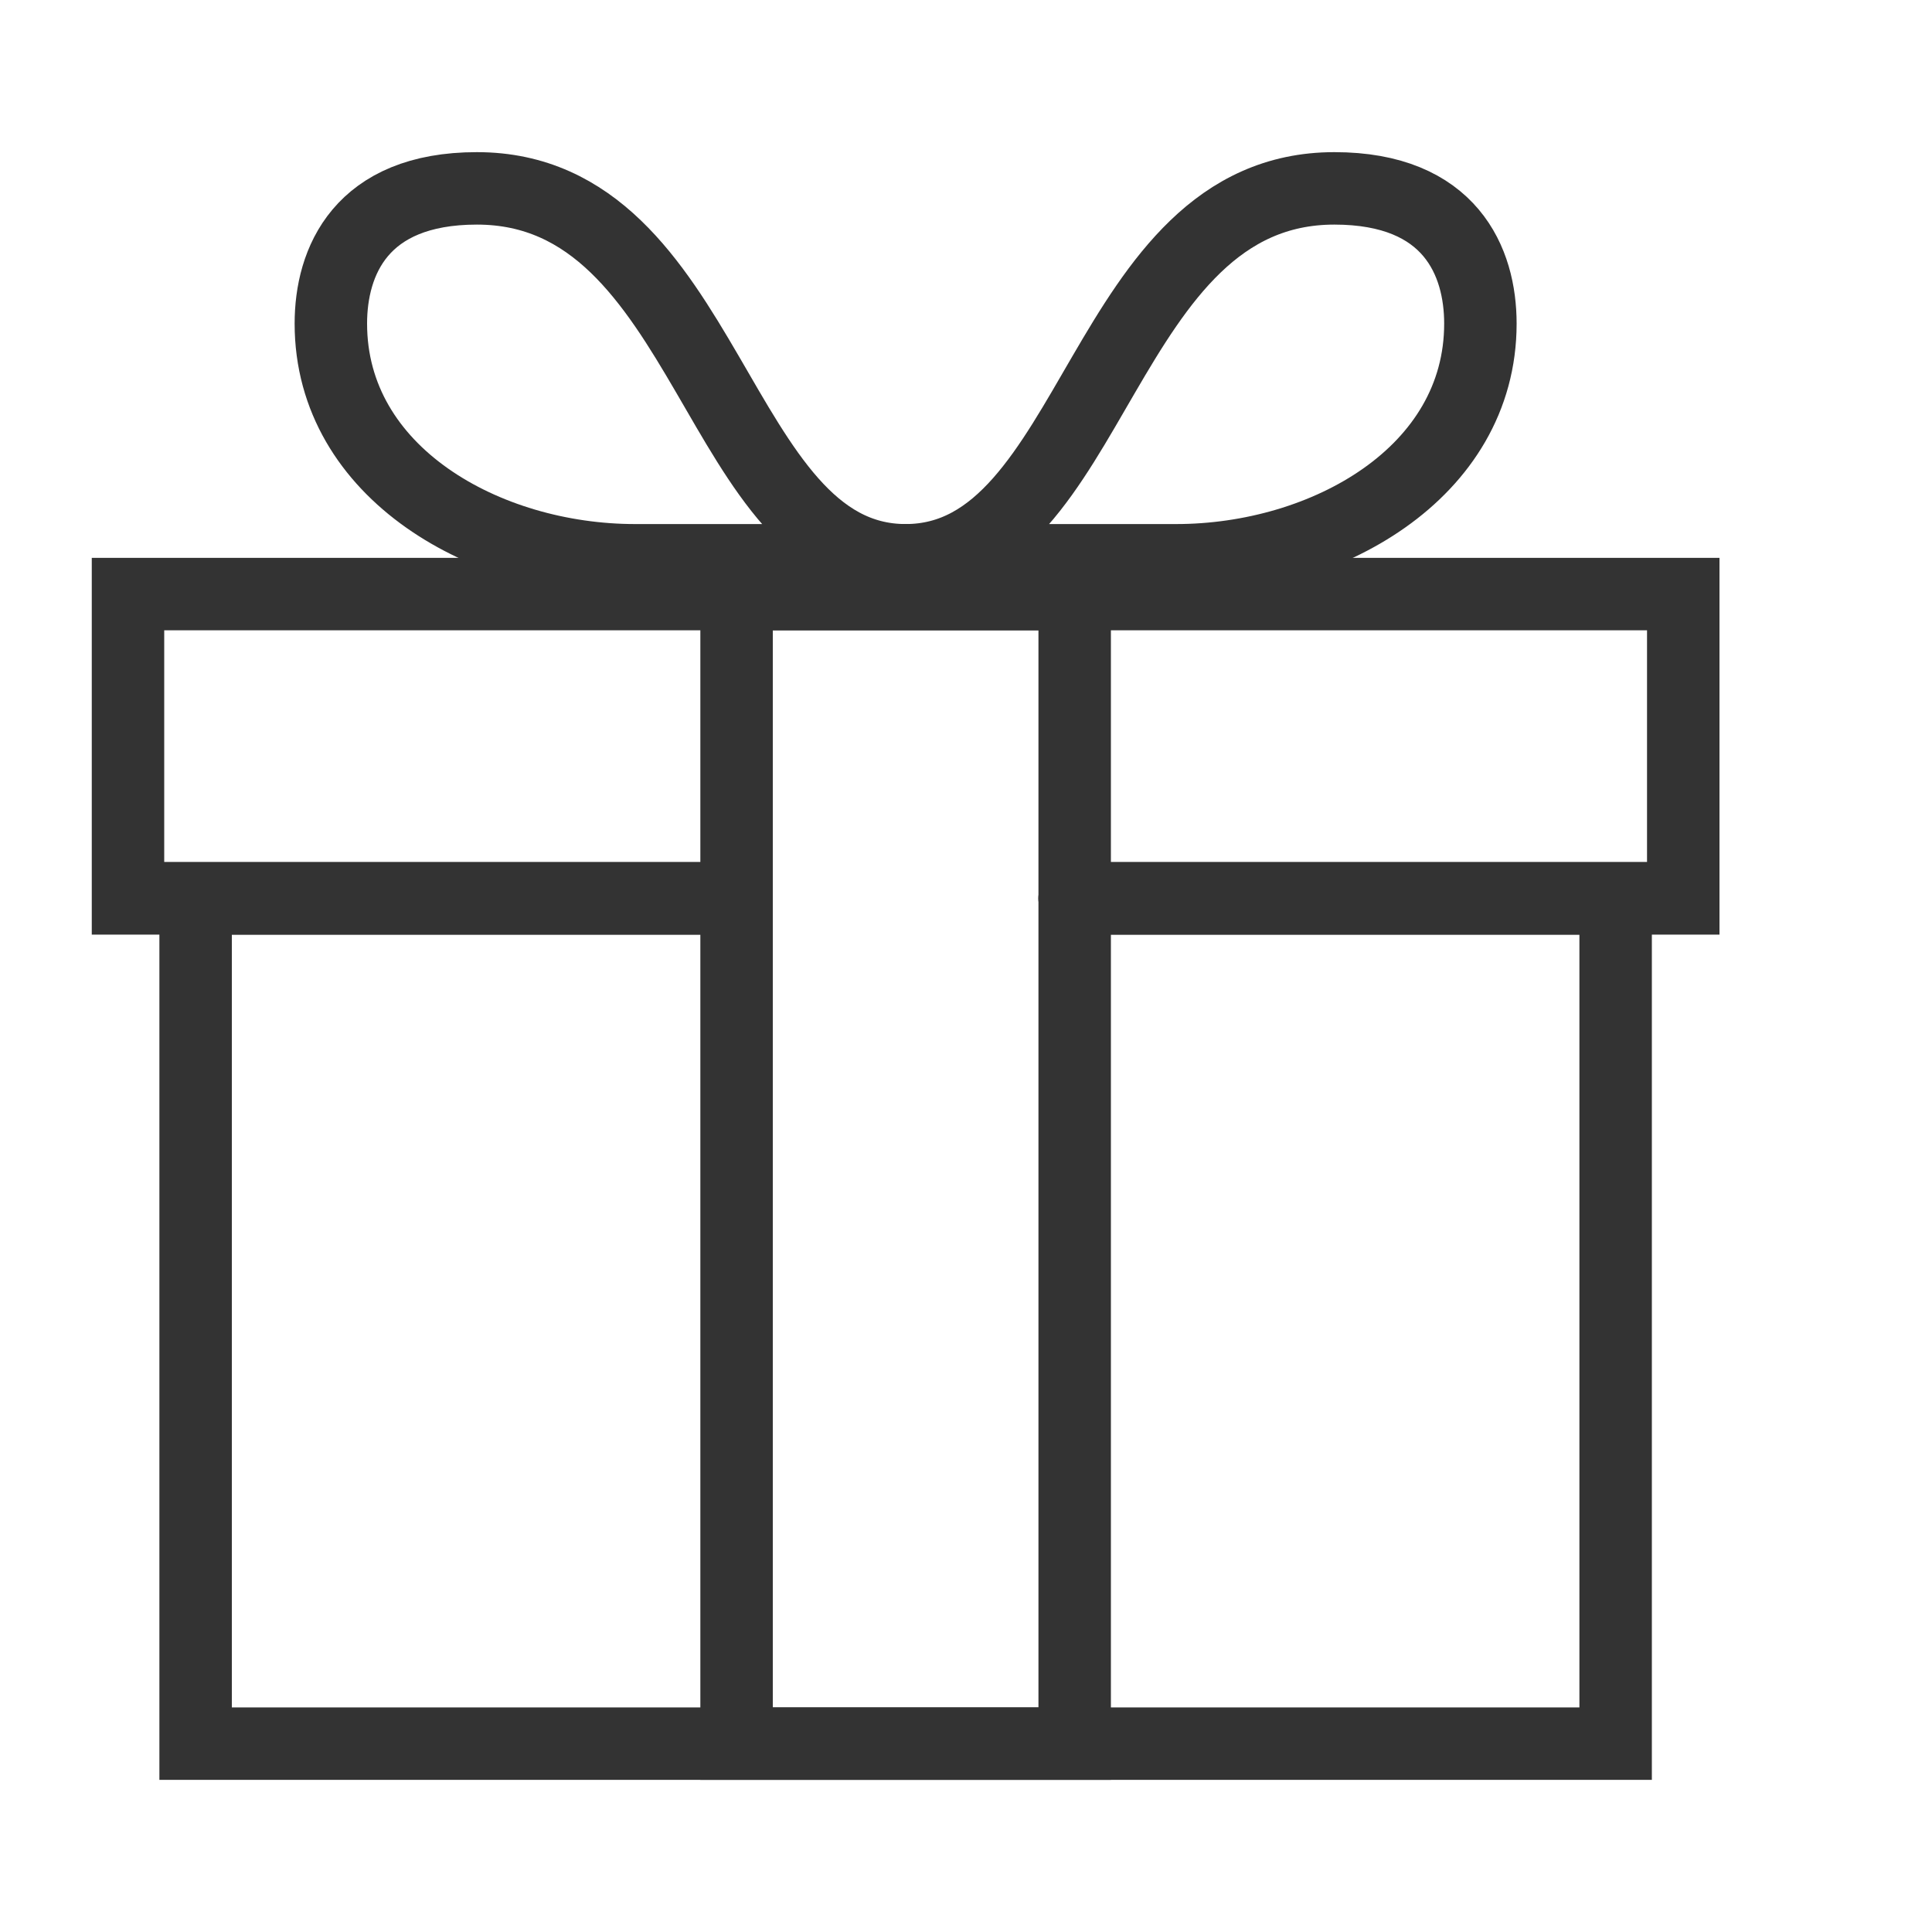 <svg width="32" height="32" viewBox="0 0 32 32" fill="none" xmlns="http://www.w3.org/2000/svg">
<path d="M12.2 14.88H2.12V9.84H27.88V14.88H17.8" stroke="#333333" stroke-width="1.2" stroke-miterlimit="10" stroke-linecap="round"/>
<path d="M17.8 9.84H12.2V28.88H17.8V9.84Z" stroke="#333333" stroke-width="1.2" stroke-miterlimit="10" stroke-linecap="round"/>
<path d="M12.2 14.88H3.24V28.88H26.76V14.88H17.8" stroke="#333333" stroke-width="1.2" stroke-miterlimit="10" stroke-linecap="round"/>
<path d="M15 9.28C15 9.28 12.994 9.28 10.52 9.28C8.046 9.28 5.48 7.835 5.48 5.36C5.48 4.336 5.972 3.12 7.899 3.12C11.772 3.12 11.843 9.28 15 9.28Z" stroke="#333333" stroke-width="1.2" stroke-miterlimit="10" stroke-linecap="round" stroke-linejoin="round"/>
<path d="M15 9.28C15 9.28 17.006 9.28 19.48 9.28C21.954 9.28 24.52 7.835 24.52 5.36C24.52 4.336 24.028 3.12 22.101 3.12C18.228 3.12 18.157 9.28 15 9.28Z" stroke="#333333" stroke-width="1.2" stroke-miterlimit="10" stroke-linecap="round" stroke-linejoin="round"/>
</svg>
